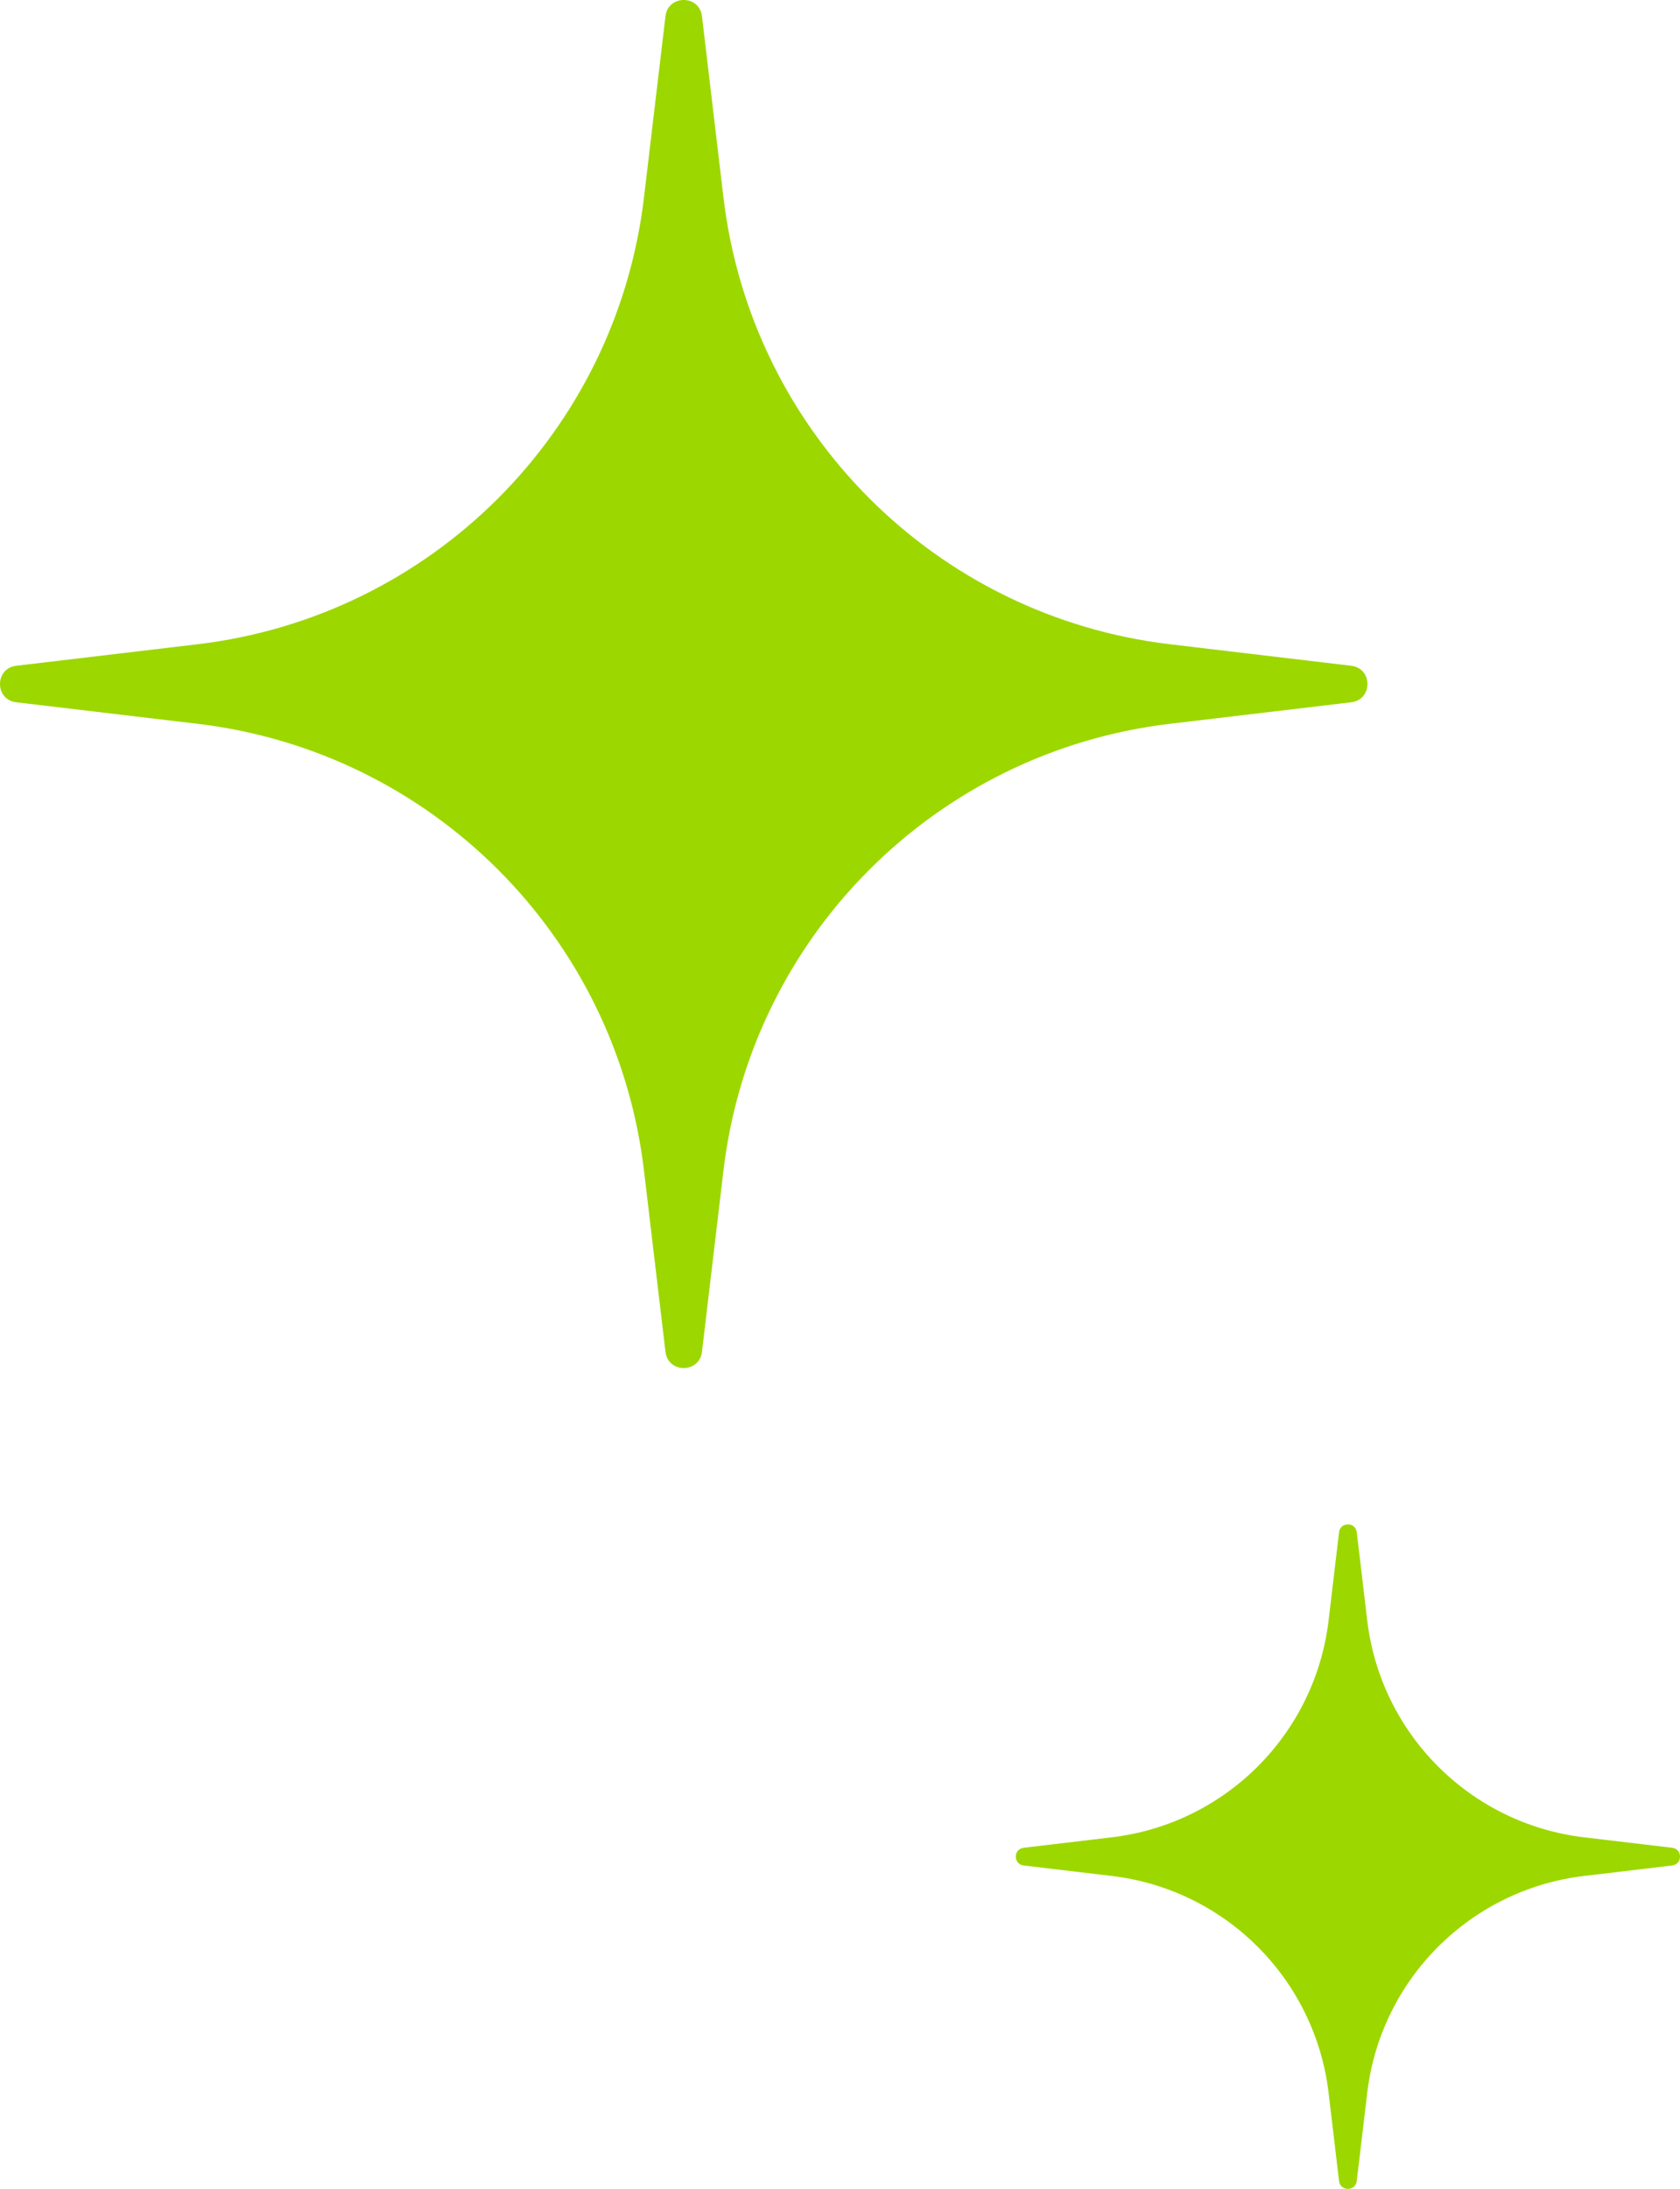 <?xml version="1.0" encoding="UTF-8"?> <svg xmlns="http://www.w3.org/2000/svg" width="172" height="224" viewBox="0 0 172 224" fill="none"> <path d="M68.132 1.659C68.395 -0.553 71.605 -0.553 71.868 1.659L74.07 20.221C76.914 44.189 95.811 63.086 119.779 65.93L138.34 68.132C140.553 68.395 140.553 71.605 138.34 71.868L119.779 74.07C95.811 76.914 76.914 95.811 74.07 119.779L71.868 138.34C71.605 140.553 68.395 140.553 68.132 138.34L65.93 119.779C63.086 95.811 44.189 76.914 20.221 74.07L1.659 71.868C-0.553 71.605 -0.553 68.395 1.659 68.132L20.221 65.93C44.189 63.086 63.086 44.189 65.93 20.221L68.132 1.659Z" fill="#9DD700"></path> <path d="M137.093 156.806C137.22 155.731 138.78 155.731 138.907 156.806L139.977 165.822C141.358 177.463 150.537 186.642 162.178 188.023L171.194 189.093C172.269 189.22 172.269 190.78 171.194 190.907L162.178 191.977C150.537 193.358 141.358 202.537 139.977 214.178L138.907 223.194C138.78 224.269 137.22 224.269 137.093 223.194L136.023 214.178C134.642 202.537 125.463 193.358 113.822 191.977L104.806 190.907C103.731 190.78 103.731 189.22 104.806 189.093L113.822 188.023C125.463 186.642 134.642 177.463 136.023 165.822L137.093 156.806Z" fill="#9DD700"></path> </svg> 